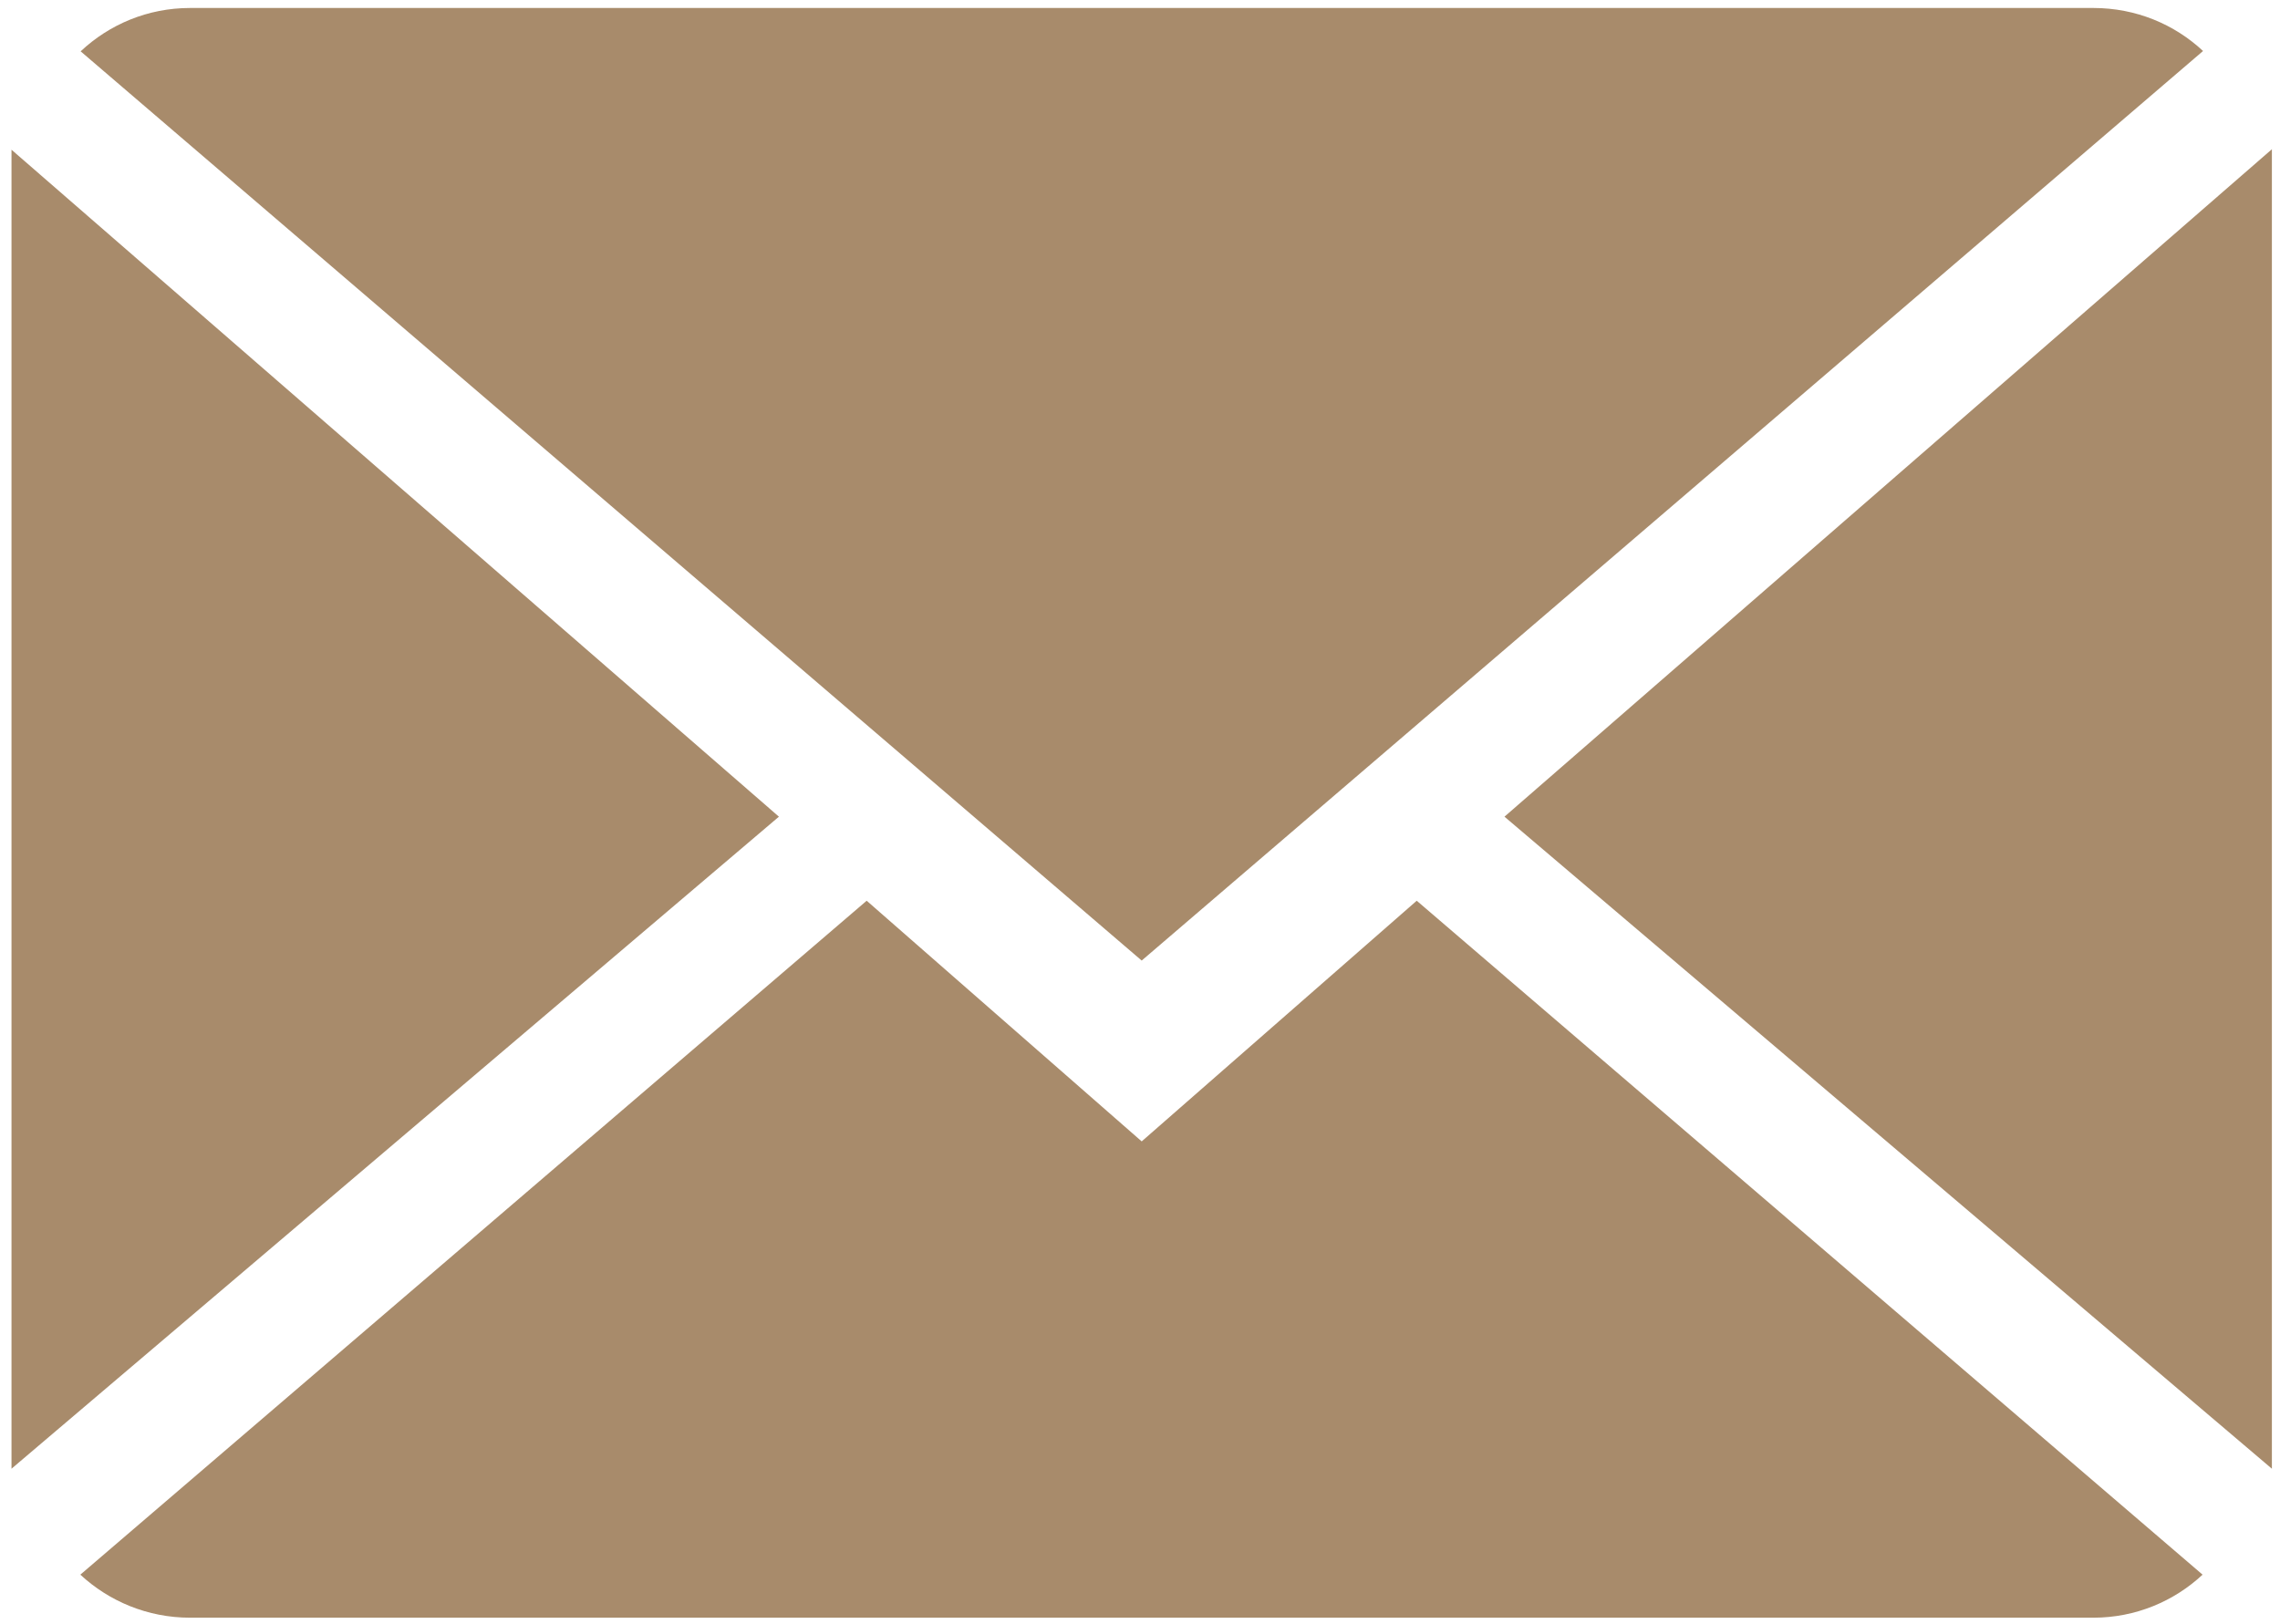 <?xml version="1.0" encoding="utf-8"?>
<!-- Generator: Adobe Illustrator 16.0.3, SVG Export Plug-In . SVG Version: 6.00 Build 0)  -->
<!DOCTYPE svg PUBLIC "-//W3C//DTD SVG 1.1//EN" "http://www.w3.org/Graphics/SVG/1.1/DTD/svg11.dtd">
<svg version="1.1" id="Layer_3" xmlns="http://www.w3.org/2000/svg" xmlns:xlink="http://www.w3.org/1999/xlink" x="0px" y="0px"
	 width="125.384px" height="89.33px" viewBox="0 0 125.384 89.33" enable-background="new 0 0 125.384 89.33" xml:space="preserve">
<g>
	<path fill="#A88B6B" d="M62.785,62.779L47.661,49.542L4.418,86.61c1.572,1.458,3.694,2.367,6.034,2.367h104.666
		c2.332,0,4.445-0.909,6.008-2.367L77.91,49.542L62.785,62.779z"/>
	<path fill="#A88B6B" d="M121.152,2.805c-1.571-1.467-3.685-2.366-6.034-2.366H10.452c-2.332,0-4.445,0.908-6.017,2.384l58.35,50.01
		L121.152,2.805z"/>
	<polygon fill="#A88B6B" points="0.632,8.234 0.632,80.783 42.835,44.919 	"/>
	<polygon fill="#A88B6B" points="82.735,44.919 124.938,80.783 124.938,8.208 	"/>
</g>
</svg>

